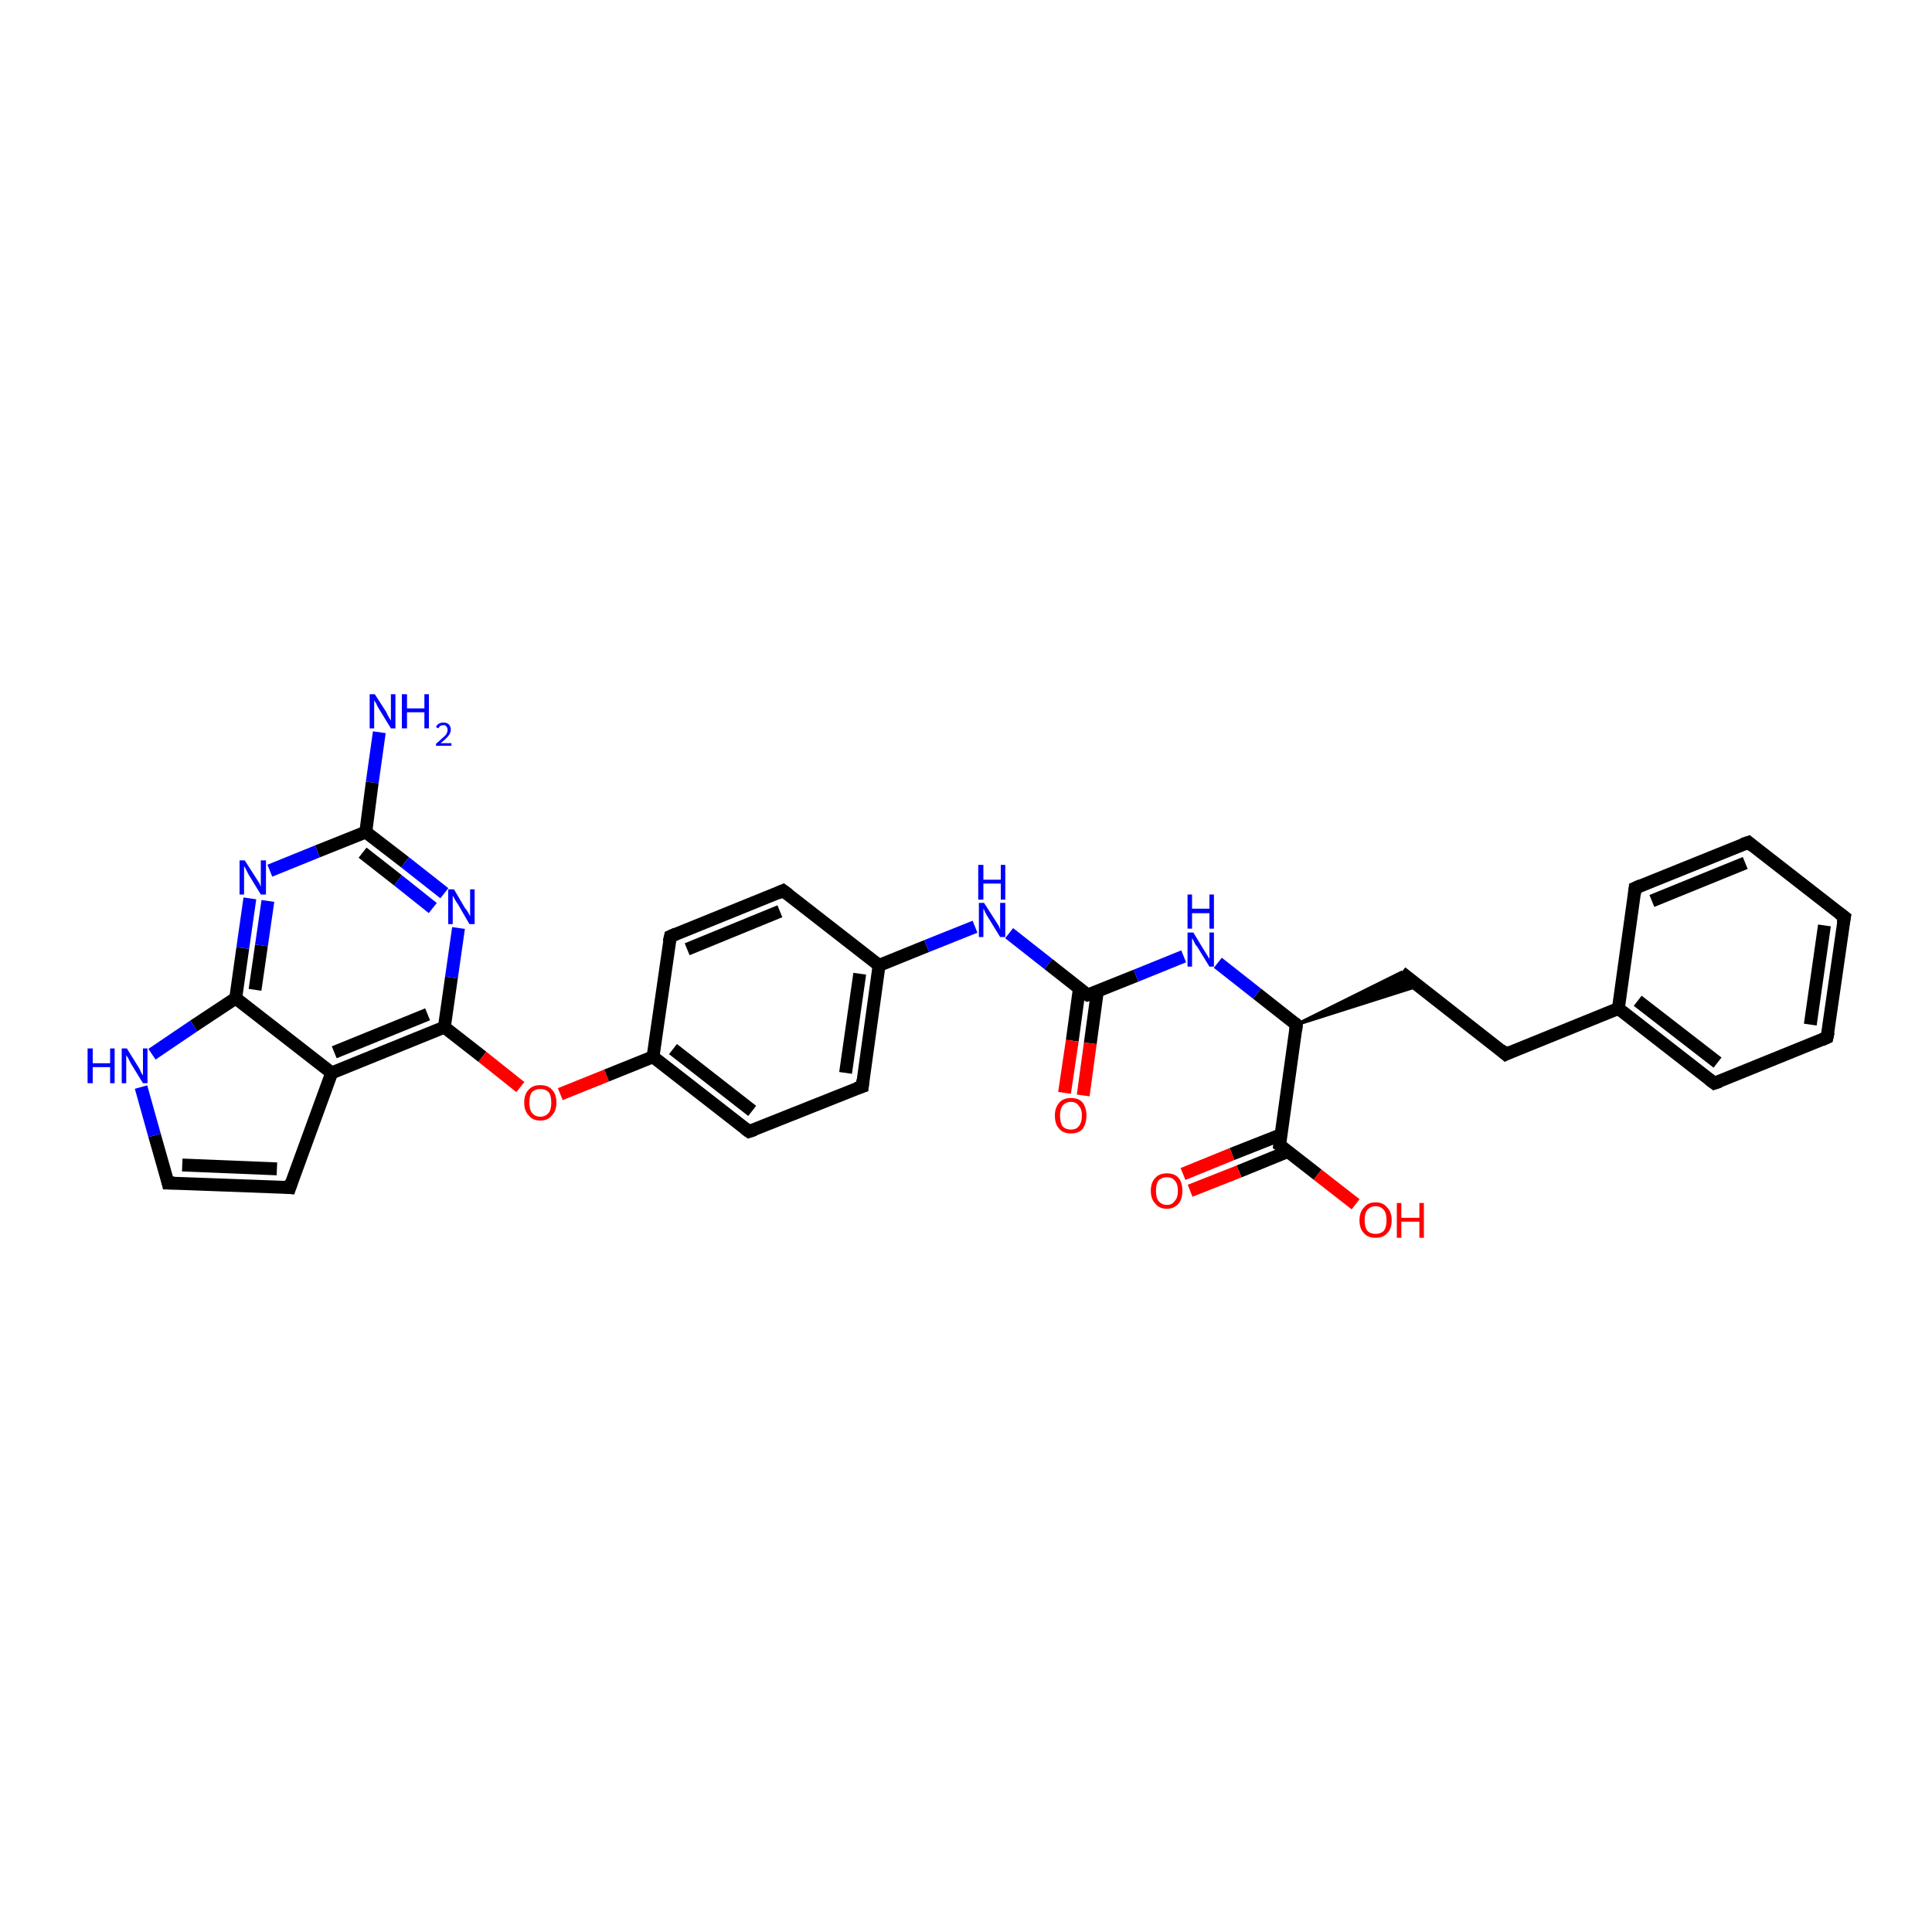 <?xml version='1.0' encoding='iso-8859-1'?>
<svg version='1.1' baseProfile='full'
              xmlns='http://www.w3.org/2000/svg'
                      xmlns:rdkit='http://www.rdkit.org/xml'
                      xmlns:xlink='http://www.w3.org/1999/xlink'
                  xml:space='preserve'
width='300px' height='300px' viewBox='0 0 300 300'>
<!-- END OF HEADER -->
<rect style='opacity:1.0;fill:#FFFFFF;stroke:none' width='300.0' height='300.0' x='0.0' y='0.0'> </rect>
<path class='bond-0 atom-0 atom-1' d='M 58.9,113.7 L 57.8,121.5' style='fill:none;fill-rule:evenodd;stroke:#0000FF;stroke-width:2.0px;stroke-linecap:butt;stroke-linejoin:miter;stroke-opacity:1' />
<path class='bond-0 atom-0 atom-1' d='M 57.8,121.5 L 56.8,129.2' style='fill:none;fill-rule:evenodd;stroke:#000000;stroke-width:2.0px;stroke-linecap:butt;stroke-linejoin:miter;stroke-opacity:1' />
<path class='bond-1 atom-1 atom-2' d='M 56.8,129.2 L 62.9,133.9' style='fill:none;fill-rule:evenodd;stroke:#000000;stroke-width:2.0px;stroke-linecap:butt;stroke-linejoin:miter;stroke-opacity:1' />
<path class='bond-1 atom-1 atom-2' d='M 62.9,133.9 L 69.0,138.7' style='fill:none;fill-rule:evenodd;stroke:#0000FF;stroke-width:2.0px;stroke-linecap:butt;stroke-linejoin:miter;stroke-opacity:1' />
<path class='bond-1 atom-1 atom-2' d='M 56.3,132.4 L 61.8,136.7' style='fill:none;fill-rule:evenodd;stroke:#000000;stroke-width:2.0px;stroke-linecap:butt;stroke-linejoin:miter;stroke-opacity:1' />
<path class='bond-1 atom-1 atom-2' d='M 61.8,136.7 L 67.2,141.0' style='fill:none;fill-rule:evenodd;stroke:#0000FF;stroke-width:2.0px;stroke-linecap:butt;stroke-linejoin:miter;stroke-opacity:1' />
<path class='bond-2 atom-2 atom-3' d='M 71.2,144.1 L 70.1,151.8' style='fill:none;fill-rule:evenodd;stroke:#0000FF;stroke-width:2.0px;stroke-linecap:butt;stroke-linejoin:miter;stroke-opacity:1' />
<path class='bond-2 atom-2 atom-3' d='M 70.1,151.8 L 69.0,159.5' style='fill:none;fill-rule:evenodd;stroke:#000000;stroke-width:2.0px;stroke-linecap:butt;stroke-linejoin:miter;stroke-opacity:1' />
<path class='bond-3 atom-3 atom-4' d='M 69.0,159.5 L 74.9,164.1' style='fill:none;fill-rule:evenodd;stroke:#000000;stroke-width:2.0px;stroke-linecap:butt;stroke-linejoin:miter;stroke-opacity:1' />
<path class='bond-3 atom-3 atom-4' d='M 74.9,164.1 L 80.8,168.8' style='fill:none;fill-rule:evenodd;stroke:#FF0000;stroke-width:2.0px;stroke-linecap:butt;stroke-linejoin:miter;stroke-opacity:1' />
<path class='bond-4 atom-4 atom-5' d='M 87.0,169.9 L 94.2,167.0' style='fill:none;fill-rule:evenodd;stroke:#FF0000;stroke-width:2.0px;stroke-linecap:butt;stroke-linejoin:miter;stroke-opacity:1' />
<path class='bond-4 atom-4 atom-5' d='M 94.2,167.0 L 101.4,164.1' style='fill:none;fill-rule:evenodd;stroke:#000000;stroke-width:2.0px;stroke-linecap:butt;stroke-linejoin:miter;stroke-opacity:1' />
<path class='bond-5 atom-5 atom-6' d='M 101.4,164.1 L 116.3,175.7' style='fill:none;fill-rule:evenodd;stroke:#000000;stroke-width:2.0px;stroke-linecap:butt;stroke-linejoin:miter;stroke-opacity:1' />
<path class='bond-5 atom-5 atom-6' d='M 104.5,162.9 L 116.8,172.5' style='fill:none;fill-rule:evenodd;stroke:#000000;stroke-width:2.0px;stroke-linecap:butt;stroke-linejoin:miter;stroke-opacity:1' />
<path class='bond-6 atom-6 atom-7' d='M 116.3,175.7 L 133.9,168.7' style='fill:none;fill-rule:evenodd;stroke:#000000;stroke-width:2.0px;stroke-linecap:butt;stroke-linejoin:miter;stroke-opacity:1' />
<path class='bond-7 atom-7 atom-8' d='M 133.9,168.7 L 136.5,149.9' style='fill:none;fill-rule:evenodd;stroke:#000000;stroke-width:2.0px;stroke-linecap:butt;stroke-linejoin:miter;stroke-opacity:1' />
<path class='bond-7 atom-7 atom-8' d='M 131.3,166.6 L 133.5,151.2' style='fill:none;fill-rule:evenodd;stroke:#000000;stroke-width:2.0px;stroke-linecap:butt;stroke-linejoin:miter;stroke-opacity:1' />
<path class='bond-8 atom-8 atom-9' d='M 136.5,149.9 L 143.9,146.9' style='fill:none;fill-rule:evenodd;stroke:#000000;stroke-width:2.0px;stroke-linecap:butt;stroke-linejoin:miter;stroke-opacity:1' />
<path class='bond-8 atom-8 atom-9' d='M 143.9,146.9 L 151.4,143.9' style='fill:none;fill-rule:evenodd;stroke:#0000FF;stroke-width:2.0px;stroke-linecap:butt;stroke-linejoin:miter;stroke-opacity:1' />
<path class='bond-9 atom-9 atom-10' d='M 156.7,144.9 L 162.8,149.7' style='fill:none;fill-rule:evenodd;stroke:#0000FF;stroke-width:2.0px;stroke-linecap:butt;stroke-linejoin:miter;stroke-opacity:1' />
<path class='bond-9 atom-9 atom-10' d='M 162.8,149.7 L 168.9,154.5' style='fill:none;fill-rule:evenodd;stroke:#000000;stroke-width:2.0px;stroke-linecap:butt;stroke-linejoin:miter;stroke-opacity:1' />
<path class='bond-10 atom-10 atom-11' d='M 167.6,153.5 L 166.5,161.6' style='fill:none;fill-rule:evenodd;stroke:#000000;stroke-width:2.0px;stroke-linecap:butt;stroke-linejoin:miter;stroke-opacity:1' />
<path class='bond-10 atom-10 atom-11' d='M 166.5,161.6 L 165.3,169.7' style='fill:none;fill-rule:evenodd;stroke:#FF0000;stroke-width:2.0px;stroke-linecap:butt;stroke-linejoin:miter;stroke-opacity:1' />
<path class='bond-10 atom-10 atom-11' d='M 170.4,153.9 L 169.3,162.0' style='fill:none;fill-rule:evenodd;stroke:#000000;stroke-width:2.0px;stroke-linecap:butt;stroke-linejoin:miter;stroke-opacity:1' />
<path class='bond-10 atom-10 atom-11' d='M 169.3,162.0 L 168.2,170.1' style='fill:none;fill-rule:evenodd;stroke:#FF0000;stroke-width:2.0px;stroke-linecap:butt;stroke-linejoin:miter;stroke-opacity:1' />
<path class='bond-11 atom-10 atom-12' d='M 168.9,154.5 L 176.4,151.5' style='fill:none;fill-rule:evenodd;stroke:#000000;stroke-width:2.0px;stroke-linecap:butt;stroke-linejoin:miter;stroke-opacity:1' />
<path class='bond-11 atom-10 atom-12' d='M 176.4,151.5 L 183.8,148.5' style='fill:none;fill-rule:evenodd;stroke:#0000FF;stroke-width:2.0px;stroke-linecap:butt;stroke-linejoin:miter;stroke-opacity:1' />
<path class='bond-12 atom-12 atom-13' d='M 189.1,149.5 L 195.2,154.3' style='fill:none;fill-rule:evenodd;stroke:#0000FF;stroke-width:2.0px;stroke-linecap:butt;stroke-linejoin:miter;stroke-opacity:1' />
<path class='bond-12 atom-12 atom-13' d='M 195.2,154.3 L 201.3,159.1' style='fill:none;fill-rule:evenodd;stroke:#000000;stroke-width:2.0px;stroke-linecap:butt;stroke-linejoin:miter;stroke-opacity:1' />
<path class='bond-13 atom-13 atom-14' d='M 201.3,159.1 L 217.6,151.0 L 220.2,153.1 Z' style='fill:#000000;fill-rule:evenodd;fill-opacity:1;stroke:#000000;stroke-width:0.5px;stroke-linecap:butt;stroke-linejoin:miter;stroke-opacity:1;' />
<path class='bond-14 atom-14 atom-15' d='M 217.6,151.0 L 233.8,163.7' style='fill:none;fill-rule:evenodd;stroke:#000000;stroke-width:2.0px;stroke-linecap:butt;stroke-linejoin:miter;stroke-opacity:1' />
<path class='bond-15 atom-15 atom-16' d='M 233.8,163.7 L 251.3,156.6' style='fill:none;fill-rule:evenodd;stroke:#000000;stroke-width:2.0px;stroke-linecap:butt;stroke-linejoin:miter;stroke-opacity:1' />
<path class='bond-16 atom-16 atom-17' d='M 251.3,156.6 L 266.2,168.2' style='fill:none;fill-rule:evenodd;stroke:#000000;stroke-width:2.0px;stroke-linecap:butt;stroke-linejoin:miter;stroke-opacity:1' />
<path class='bond-16 atom-16 atom-17' d='M 254.3,155.4 L 266.7,165.0' style='fill:none;fill-rule:evenodd;stroke:#000000;stroke-width:2.0px;stroke-linecap:butt;stroke-linejoin:miter;stroke-opacity:1' />
<path class='bond-17 atom-17 atom-18' d='M 266.2,168.2 L 283.7,161.1' style='fill:none;fill-rule:evenodd;stroke:#000000;stroke-width:2.0px;stroke-linecap:butt;stroke-linejoin:miter;stroke-opacity:1' />
<path class='bond-18 atom-18 atom-19' d='M 283.7,161.1 L 286.4,142.4' style='fill:none;fill-rule:evenodd;stroke:#000000;stroke-width:2.0px;stroke-linecap:butt;stroke-linejoin:miter;stroke-opacity:1' />
<path class='bond-18 atom-18 atom-19' d='M 281.1,159.1 L 283.3,143.7' style='fill:none;fill-rule:evenodd;stroke:#000000;stroke-width:2.0px;stroke-linecap:butt;stroke-linejoin:miter;stroke-opacity:1' />
<path class='bond-19 atom-19 atom-20' d='M 286.4,142.4 L 271.5,130.8' style='fill:none;fill-rule:evenodd;stroke:#000000;stroke-width:2.0px;stroke-linecap:butt;stroke-linejoin:miter;stroke-opacity:1' />
<path class='bond-20 atom-20 atom-21' d='M 271.5,130.8 L 253.9,137.9' style='fill:none;fill-rule:evenodd;stroke:#000000;stroke-width:2.0px;stroke-linecap:butt;stroke-linejoin:miter;stroke-opacity:1' />
<path class='bond-20 atom-20 atom-21' d='M 271.0,134.0 L 256.5,139.9' style='fill:none;fill-rule:evenodd;stroke:#000000;stroke-width:2.0px;stroke-linecap:butt;stroke-linejoin:miter;stroke-opacity:1' />
<path class='bond-21 atom-13 atom-22' d='M 201.3,159.1 L 198.7,177.8' style='fill:none;fill-rule:evenodd;stroke:#000000;stroke-width:2.0px;stroke-linecap:butt;stroke-linejoin:miter;stroke-opacity:1' />
<path class='bond-22 atom-22 atom-23' d='M 198.9,176.2 L 191.3,179.2' style='fill:none;fill-rule:evenodd;stroke:#000000;stroke-width:2.0px;stroke-linecap:butt;stroke-linejoin:miter;stroke-opacity:1' />
<path class='bond-22 atom-22 atom-23' d='M 191.3,179.2 L 183.7,182.3' style='fill:none;fill-rule:evenodd;stroke:#FF0000;stroke-width:2.0px;stroke-linecap:butt;stroke-linejoin:miter;stroke-opacity:1' />
<path class='bond-22 atom-22 atom-23' d='M 200.0,178.8 L 192.4,181.9' style='fill:none;fill-rule:evenodd;stroke:#000000;stroke-width:2.0px;stroke-linecap:butt;stroke-linejoin:miter;stroke-opacity:1' />
<path class='bond-22 atom-22 atom-23' d='M 192.4,181.9 L 184.8,184.9' style='fill:none;fill-rule:evenodd;stroke:#FF0000;stroke-width:2.0px;stroke-linecap:butt;stroke-linejoin:miter;stroke-opacity:1' />
<path class='bond-23 atom-22 atom-24' d='M 198.7,177.8 L 204.6,182.4' style='fill:none;fill-rule:evenodd;stroke:#000000;stroke-width:2.0px;stroke-linecap:butt;stroke-linejoin:miter;stroke-opacity:1' />
<path class='bond-23 atom-22 atom-24' d='M 204.6,182.4 L 210.5,187.0' style='fill:none;fill-rule:evenodd;stroke:#FF0000;stroke-width:2.0px;stroke-linecap:butt;stroke-linejoin:miter;stroke-opacity:1' />
<path class='bond-24 atom-8 atom-25' d='M 136.5,149.9 L 121.6,138.3' style='fill:none;fill-rule:evenodd;stroke:#000000;stroke-width:2.0px;stroke-linecap:butt;stroke-linejoin:miter;stroke-opacity:1' />
<path class='bond-25 atom-25 atom-26' d='M 121.6,138.3 L 104.1,145.4' style='fill:none;fill-rule:evenodd;stroke:#000000;stroke-width:2.0px;stroke-linecap:butt;stroke-linejoin:miter;stroke-opacity:1' />
<path class='bond-25 atom-25 atom-26' d='M 121.1,141.5 L 106.7,147.4' style='fill:none;fill-rule:evenodd;stroke:#000000;stroke-width:2.0px;stroke-linecap:butt;stroke-linejoin:miter;stroke-opacity:1' />
<path class='bond-26 atom-3 atom-27' d='M 69.0,159.5 L 51.5,166.6' style='fill:none;fill-rule:evenodd;stroke:#000000;stroke-width:2.0px;stroke-linecap:butt;stroke-linejoin:miter;stroke-opacity:1' />
<path class='bond-26 atom-3 atom-27' d='M 66.4,157.5 L 51.9,163.4' style='fill:none;fill-rule:evenodd;stroke:#000000;stroke-width:2.0px;stroke-linecap:butt;stroke-linejoin:miter;stroke-opacity:1' />
<path class='bond-27 atom-27 atom-28' d='M 51.5,166.6 L 45.0,184.4' style='fill:none;fill-rule:evenodd;stroke:#000000;stroke-width:2.0px;stroke-linecap:butt;stroke-linejoin:miter;stroke-opacity:1' />
<path class='bond-28 atom-28 atom-29' d='M 45.0,184.4 L 26.1,183.7' style='fill:none;fill-rule:evenodd;stroke:#000000;stroke-width:2.0px;stroke-linecap:butt;stroke-linejoin:miter;stroke-opacity:1' />
<path class='bond-28 atom-28 atom-29' d='M 43.0,181.5 L 28.3,180.9' style='fill:none;fill-rule:evenodd;stroke:#000000;stroke-width:2.0px;stroke-linecap:butt;stroke-linejoin:miter;stroke-opacity:1' />
<path class='bond-29 atom-29 atom-30' d='M 26.1,183.7 L 24.0,176.3' style='fill:none;fill-rule:evenodd;stroke:#000000;stroke-width:2.0px;stroke-linecap:butt;stroke-linejoin:miter;stroke-opacity:1' />
<path class='bond-29 atom-29 atom-30' d='M 24.0,176.3 L 21.9,168.8' style='fill:none;fill-rule:evenodd;stroke:#0000FF;stroke-width:2.0px;stroke-linecap:butt;stroke-linejoin:miter;stroke-opacity:1' />
<path class='bond-30 atom-30 atom-31' d='M 23.6,163.7 L 30.1,159.3' style='fill:none;fill-rule:evenodd;stroke:#0000FF;stroke-width:2.0px;stroke-linecap:butt;stroke-linejoin:miter;stroke-opacity:1' />
<path class='bond-30 atom-30 atom-31' d='M 30.1,159.3 L 36.6,155.0' style='fill:none;fill-rule:evenodd;stroke:#000000;stroke-width:2.0px;stroke-linecap:butt;stroke-linejoin:miter;stroke-opacity:1' />
<path class='bond-31 atom-31 atom-32' d='M 36.6,155.0 L 37.7,147.2' style='fill:none;fill-rule:evenodd;stroke:#000000;stroke-width:2.0px;stroke-linecap:butt;stroke-linejoin:miter;stroke-opacity:1' />
<path class='bond-31 atom-31 atom-32' d='M 37.7,147.2 L 38.8,139.5' style='fill:none;fill-rule:evenodd;stroke:#0000FF;stroke-width:2.0px;stroke-linecap:butt;stroke-linejoin:miter;stroke-opacity:1' />
<path class='bond-31 atom-31 atom-32' d='M 39.6,153.7 L 40.6,146.8' style='fill:none;fill-rule:evenodd;stroke:#000000;stroke-width:2.0px;stroke-linecap:butt;stroke-linejoin:miter;stroke-opacity:1' />
<path class='bond-31 atom-31 atom-32' d='M 40.6,146.8 L 41.6,139.9' style='fill:none;fill-rule:evenodd;stroke:#0000FF;stroke-width:2.0px;stroke-linecap:butt;stroke-linejoin:miter;stroke-opacity:1' />
<path class='bond-32 atom-32 atom-1' d='M 41.9,135.2 L 49.3,132.2' style='fill:none;fill-rule:evenodd;stroke:#0000FF;stroke-width:2.0px;stroke-linecap:butt;stroke-linejoin:miter;stroke-opacity:1' />
<path class='bond-32 atom-32 atom-1' d='M 49.3,132.2 L 56.8,129.2' style='fill:none;fill-rule:evenodd;stroke:#000000;stroke-width:2.0px;stroke-linecap:butt;stroke-linejoin:miter;stroke-opacity:1' />
<path class='bond-33 atom-26 atom-5' d='M 104.1,145.4 L 101.4,164.1' style='fill:none;fill-rule:evenodd;stroke:#000000;stroke-width:2.0px;stroke-linecap:butt;stroke-linejoin:miter;stroke-opacity:1' />
<path class='bond-34 atom-31 atom-27' d='M 36.6,155.0 L 51.5,166.6' style='fill:none;fill-rule:evenodd;stroke:#000000;stroke-width:2.0px;stroke-linecap:butt;stroke-linejoin:miter;stroke-opacity:1' />
<path class='bond-35 atom-21 atom-16' d='M 253.9,137.9 L 251.3,156.6' style='fill:none;fill-rule:evenodd;stroke:#000000;stroke-width:2.0px;stroke-linecap:butt;stroke-linejoin:miter;stroke-opacity:1' />
<path d='M 115.6,175.2 L 116.3,175.7 L 117.2,175.4' style='fill:none;stroke:#000000;stroke-width:2.0px;stroke-linecap:butt;stroke-linejoin:miter;stroke-opacity:1;' />
<path d='M 133.0,169.0 L 133.9,168.7 L 134.0,167.7' style='fill:none;stroke:#000000;stroke-width:2.0px;stroke-linecap:butt;stroke-linejoin:miter;stroke-opacity:1;' />
<path d='M 168.6,154.3 L 168.9,154.5 L 169.3,154.4' style='fill:none;stroke:#000000;stroke-width:2.0px;stroke-linecap:butt;stroke-linejoin:miter;stroke-opacity:1;' />
<path d='M 201.0,158.8 L 201.3,159.1 L 201.2,160.0' style='fill:none;stroke:#000000;stroke-width:2.0px;stroke-linecap:butt;stroke-linejoin:miter;stroke-opacity:1;' />
<path d='M 233.0,163.0 L 233.8,163.7 L 234.6,163.3' style='fill:none;stroke:#000000;stroke-width:2.0px;stroke-linecap:butt;stroke-linejoin:miter;stroke-opacity:1;' />
<path d='M 265.4,167.6 L 266.2,168.2 L 267.1,167.9' style='fill:none;stroke:#000000;stroke-width:2.0px;stroke-linecap:butt;stroke-linejoin:miter;stroke-opacity:1;' />
<path d='M 282.8,161.5 L 283.7,161.1 L 283.9,160.2' style='fill:none;stroke:#000000;stroke-width:2.0px;stroke-linecap:butt;stroke-linejoin:miter;stroke-opacity:1;' />
<path d='M 286.2,143.4 L 286.4,142.4 L 285.6,141.8' style='fill:none;stroke:#000000;stroke-width:2.0px;stroke-linecap:butt;stroke-linejoin:miter;stroke-opacity:1;' />
<path d='M 272.2,131.4 L 271.5,130.8 L 270.6,131.1' style='fill:none;stroke:#000000;stroke-width:2.0px;stroke-linecap:butt;stroke-linejoin:miter;stroke-opacity:1;' />
<path d='M 254.8,137.5 L 253.9,137.9 L 253.8,138.8' style='fill:none;stroke:#000000;stroke-width:2.0px;stroke-linecap:butt;stroke-linejoin:miter;stroke-opacity:1;' />
<path d='M 198.8,176.9 L 198.7,177.8 L 199.0,178.0' style='fill:none;stroke:#000000;stroke-width:2.0px;stroke-linecap:butt;stroke-linejoin:miter;stroke-opacity:1;' />
<path d='M 122.4,138.9 L 121.6,138.3 L 120.7,138.7' style='fill:none;stroke:#000000;stroke-width:2.0px;stroke-linecap:butt;stroke-linejoin:miter;stroke-opacity:1;' />
<path d='M 105.0,145.0 L 104.1,145.4 L 103.9,146.3' style='fill:none;stroke:#000000;stroke-width:2.0px;stroke-linecap:butt;stroke-linejoin:miter;stroke-opacity:1;' />
<path d='M 45.3,183.5 L 45.0,184.4 L 44.1,184.3' style='fill:none;stroke:#000000;stroke-width:2.0px;stroke-linecap:butt;stroke-linejoin:miter;stroke-opacity:1;' />
<path d='M 27.1,183.7 L 26.1,183.7 L 26.0,183.3' style='fill:none;stroke:#000000;stroke-width:2.0px;stroke-linecap:butt;stroke-linejoin:miter;stroke-opacity:1;' />
<path class='atom-0' d='M 58.2 107.8
L 60.0 110.6
Q 60.1 110.9, 60.4 111.4
Q 60.7 111.9, 60.7 111.9
L 60.7 107.8
L 61.4 107.8
L 61.4 113.1
L 60.7 113.1
L 58.8 110.0
Q 58.6 109.7, 58.4 109.2
Q 58.1 108.8, 58.1 108.7
L 58.1 113.1
L 57.4 113.1
L 57.4 107.8
L 58.2 107.8
' fill='#0000FF'/>
<path class='atom-0' d='M 62.4 107.8
L 63.2 107.8
L 63.2 110.0
L 65.9 110.0
L 65.9 107.8
L 66.6 107.8
L 66.6 113.1
L 65.9 113.1
L 65.9 110.6
L 63.2 110.6
L 63.2 113.1
L 62.4 113.1
L 62.4 107.8
' fill='#0000FF'/>
<path class='atom-0' d='M 67.7 112.9
Q 67.8 112.6, 68.1 112.4
Q 68.4 112.2, 68.9 112.2
Q 69.4 112.2, 69.7 112.5
Q 70.0 112.8, 70.0 113.3
Q 70.0 113.8, 69.6 114.3
Q 69.2 114.8, 68.4 115.4
L 70.1 115.4
L 70.1 115.8
L 67.7 115.8
L 67.7 115.5
Q 68.3 115.0, 68.7 114.6
Q 69.1 114.3, 69.3 114.0
Q 69.5 113.7, 69.5 113.3
Q 69.5 113.0, 69.3 112.8
Q 69.2 112.6, 68.9 112.6
Q 68.6 112.6, 68.4 112.7
Q 68.2 112.8, 68.1 113.1
L 67.7 112.9
' fill='#0000FF'/>
<path class='atom-2' d='M 70.5 138.1
L 72.2 141.0
Q 72.4 141.2, 72.7 141.7
Q 73.0 142.3, 73.0 142.3
L 73.0 138.1
L 73.7 138.1
L 73.7 143.5
L 72.9 143.5
L 71.1 140.4
Q 70.8 140.0, 70.6 139.6
Q 70.4 139.2, 70.3 139.1
L 70.3 143.5
L 69.6 143.5
L 69.6 138.1
L 70.5 138.1
' fill='#0000FF'/>
<path class='atom-4' d='M 81.4 171.2
Q 81.4 169.9, 82.1 169.2
Q 82.7 168.5, 83.9 168.5
Q 85.1 168.5, 85.7 169.2
Q 86.4 169.9, 86.4 171.2
Q 86.4 172.5, 85.7 173.2
Q 85.1 174.0, 83.9 174.0
Q 82.7 174.0, 82.1 173.2
Q 81.4 172.5, 81.4 171.2
M 83.9 173.4
Q 84.7 173.4, 85.2 172.8
Q 85.6 172.3, 85.6 171.2
Q 85.6 170.1, 85.2 169.6
Q 84.7 169.1, 83.9 169.1
Q 83.1 169.1, 82.6 169.6
Q 82.2 170.1, 82.2 171.2
Q 82.2 172.3, 82.6 172.8
Q 83.1 173.4, 83.9 173.4
' fill='#FF0000'/>
<path class='atom-9' d='M 152.8 140.2
L 154.6 143.0
Q 154.8 143.3, 155.1 143.8
Q 155.3 144.3, 155.3 144.4
L 155.3 140.2
L 156.1 140.2
L 156.1 145.5
L 155.3 145.5
L 153.4 142.4
Q 153.2 142.1, 153.0 141.7
Q 152.8 141.2, 152.7 141.1
L 152.7 145.5
L 152.0 145.5
L 152.0 140.2
L 152.8 140.2
' fill='#0000FF'/>
<path class='atom-9' d='M 151.9 134.3
L 152.7 134.3
L 152.7 136.6
L 155.4 136.6
L 155.4 134.3
L 156.1 134.3
L 156.1 139.7
L 155.4 139.7
L 155.4 137.2
L 152.7 137.2
L 152.7 139.7
L 151.9 139.7
L 151.9 134.3
' fill='#0000FF'/>
<path class='atom-11' d='M 163.8 173.2
Q 163.8 172.0, 164.5 171.2
Q 165.1 170.5, 166.3 170.5
Q 167.5 170.5, 168.1 171.2
Q 168.7 172.0, 168.7 173.2
Q 168.7 174.5, 168.1 175.3
Q 167.5 176.0, 166.3 176.0
Q 165.1 176.0, 164.5 175.3
Q 163.8 174.6, 163.8 173.2
M 166.3 175.4
Q 167.1 175.4, 167.5 174.9
Q 168.0 174.3, 168.0 173.2
Q 168.0 172.2, 167.5 171.7
Q 167.1 171.1, 166.3 171.1
Q 165.5 171.1, 165.0 171.7
Q 164.6 172.2, 164.6 173.2
Q 164.6 174.3, 165.0 174.9
Q 165.5 175.4, 166.3 175.4
' fill='#FF0000'/>
<path class='atom-12' d='M 185.3 144.8
L 187.0 147.6
Q 187.2 147.9, 187.5 148.4
Q 187.8 148.9, 187.8 148.9
L 187.8 144.8
L 188.5 144.8
L 188.5 150.1
L 187.8 150.1
L 185.9 147.0
Q 185.6 146.7, 185.4 146.2
Q 185.2 145.8, 185.1 145.7
L 185.1 150.1
L 184.4 150.1
L 184.4 144.8
L 185.3 144.8
' fill='#0000FF'/>
<path class='atom-12' d='M 184.4 138.9
L 185.1 138.9
L 185.1 141.1
L 187.8 141.1
L 187.8 138.9
L 188.5 138.9
L 188.5 144.2
L 187.8 144.2
L 187.8 141.8
L 185.1 141.8
L 185.1 144.2
L 184.4 144.2
L 184.4 138.9
' fill='#0000FF'/>
<path class='atom-23' d='M 178.7 184.9
Q 178.7 183.6, 179.4 182.9
Q 180.0 182.2, 181.2 182.2
Q 182.4 182.2, 183.0 182.9
Q 183.6 183.6, 183.6 184.9
Q 183.6 186.2, 183.0 186.9
Q 182.3 187.7, 181.2 187.7
Q 180.0 187.7, 179.4 186.9
Q 178.7 186.2, 178.7 184.9
M 181.2 187.1
Q 182.0 187.1, 182.4 186.5
Q 182.9 186.0, 182.9 184.9
Q 182.9 183.8, 182.4 183.3
Q 182.0 182.8, 181.2 182.8
Q 180.4 182.8, 179.9 183.3
Q 179.5 183.8, 179.5 184.9
Q 179.5 186.0, 179.9 186.5
Q 180.4 187.1, 181.2 187.1
' fill='#FF0000'/>
<path class='atom-24' d='M 211.1 189.5
Q 211.1 188.2, 211.8 187.5
Q 212.4 186.7, 213.6 186.7
Q 214.8 186.7, 215.4 187.5
Q 216.1 188.2, 216.1 189.5
Q 216.1 190.8, 215.4 191.5
Q 214.8 192.2, 213.6 192.2
Q 212.4 192.2, 211.8 191.5
Q 211.1 190.8, 211.1 189.5
M 213.6 191.6
Q 214.4 191.6, 214.9 191.1
Q 215.3 190.5, 215.3 189.5
Q 215.3 188.4, 214.9 187.9
Q 214.4 187.3, 213.6 187.3
Q 212.8 187.3, 212.3 187.9
Q 211.9 188.4, 211.9 189.5
Q 211.9 190.5, 212.3 191.1
Q 212.8 191.6, 213.6 191.6
' fill='#FF0000'/>
<path class='atom-24' d='M 216.9 186.8
L 217.6 186.8
L 217.6 189.1
L 220.4 189.1
L 220.4 186.8
L 221.1 186.8
L 221.1 192.2
L 220.4 192.2
L 220.4 189.7
L 217.6 189.7
L 217.6 192.2
L 216.9 192.2
L 216.9 186.8
' fill='#FF0000'/>
<path class='atom-30' d='M 13.6 162.8
L 14.4 162.8
L 14.4 165.1
L 17.1 165.1
L 17.1 162.8
L 17.8 162.8
L 17.8 168.2
L 17.1 168.2
L 17.1 165.7
L 14.4 165.7
L 14.4 168.2
L 13.6 168.2
L 13.6 162.8
' fill='#0000FF'/>
<path class='atom-30' d='M 19.7 162.8
L 21.5 165.7
Q 21.7 166.0, 21.9 166.5
Q 22.2 167.0, 22.2 167.0
L 22.2 162.8
L 22.9 162.8
L 22.9 168.2
L 22.2 168.2
L 20.3 165.1
Q 20.1 164.7, 19.9 164.3
Q 19.6 163.9, 19.6 163.8
L 19.6 168.2
L 18.9 168.2
L 18.9 162.8
L 19.7 162.8
' fill='#0000FF'/>
<path class='atom-32' d='M 38.0 133.6
L 39.8 136.4
Q 40.0 136.7, 40.3 137.2
Q 40.5 137.7, 40.5 137.7
L 40.5 133.6
L 41.3 133.6
L 41.3 138.9
L 40.5 138.9
L 38.6 135.8
Q 38.4 135.4, 38.2 135.0
Q 38.0 134.6, 37.9 134.5
L 37.9 138.9
L 37.2 138.9
L 37.2 133.6
L 38.0 133.6
' fill='#0000FF'/>
</svg>
